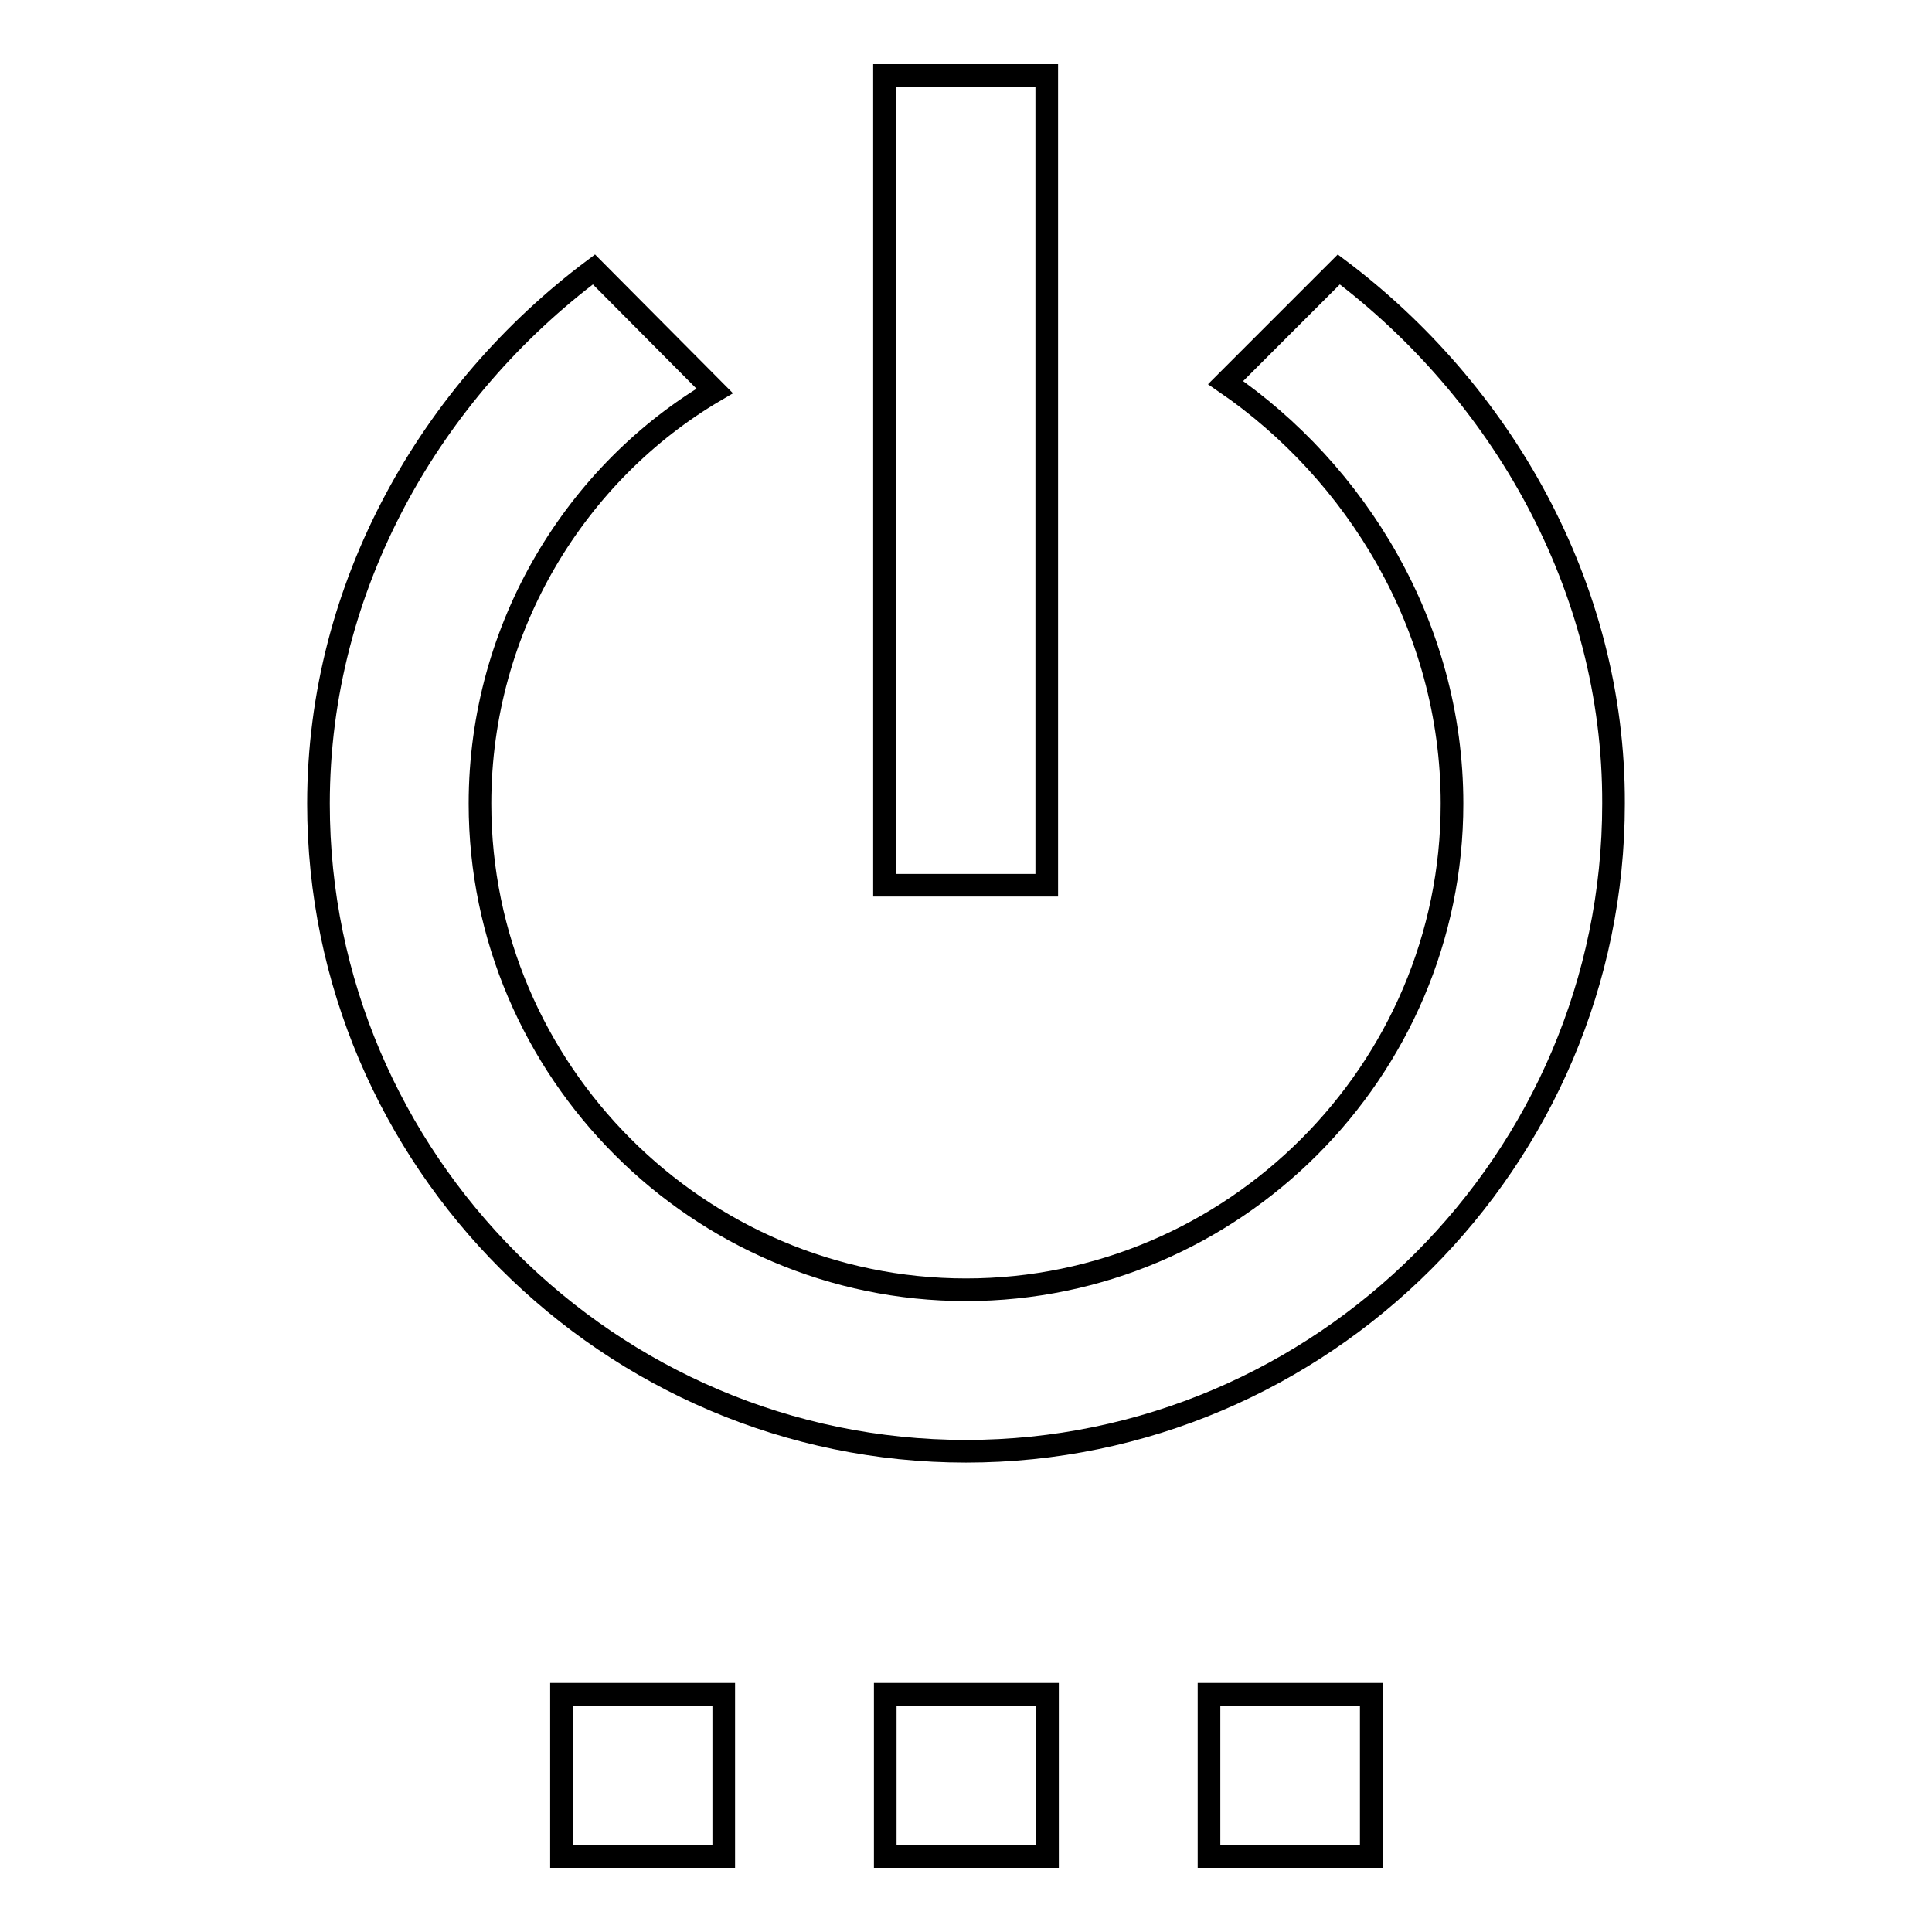<?xml version="1.0" encoding="utf-8"?>
<!-- Svg Vector Icons : http://www.onlinewebfonts.com/icon -->
<!DOCTYPE svg PUBLIC "-//W3C//DTD SVG 1.1//EN" "http://www.w3.org/Graphics/SVG/1.1/DTD/svg11.dtd">
<svg version="1.1" xmlns="http://www.w3.org/2000/svg" xmlns:xlink="http://www.w3.org/1999/xlink" x="0px" y="0px" viewBox="0 0 256 256" enable-background="new 0 0 256 256" xml:space="preserve">
<g><g><path stroke-width="3" fill-opacity="0" stroke="#000000"  d="M74.4,246h21.5v-21.5H74.4V246z M117.3,246h21.5v-21.5h-21.5V246z M138.7,10h-21.5v107.3h21.5V10z M177.4,35.7l-15,15c17.2,11.8,30,32.2,30,55.8c0,35.4-29,64.4-64.4,64.4c-35.4,0-64.4-29-64.4-64.4c0-23.6,12.9-44,31.1-54.7L78.7,35.7c-21.5,16.1-36.5,41.8-36.5,70.8c0,47.2,38.6,85.8,85.8,85.8c47.2,0,85.8-38.6,85.8-85.8C213.9,77.6,198.8,51.8,177.4,35.7z M160.2,246h21.5v-21.5h-21.5V246z"/></g></g>
</svg>